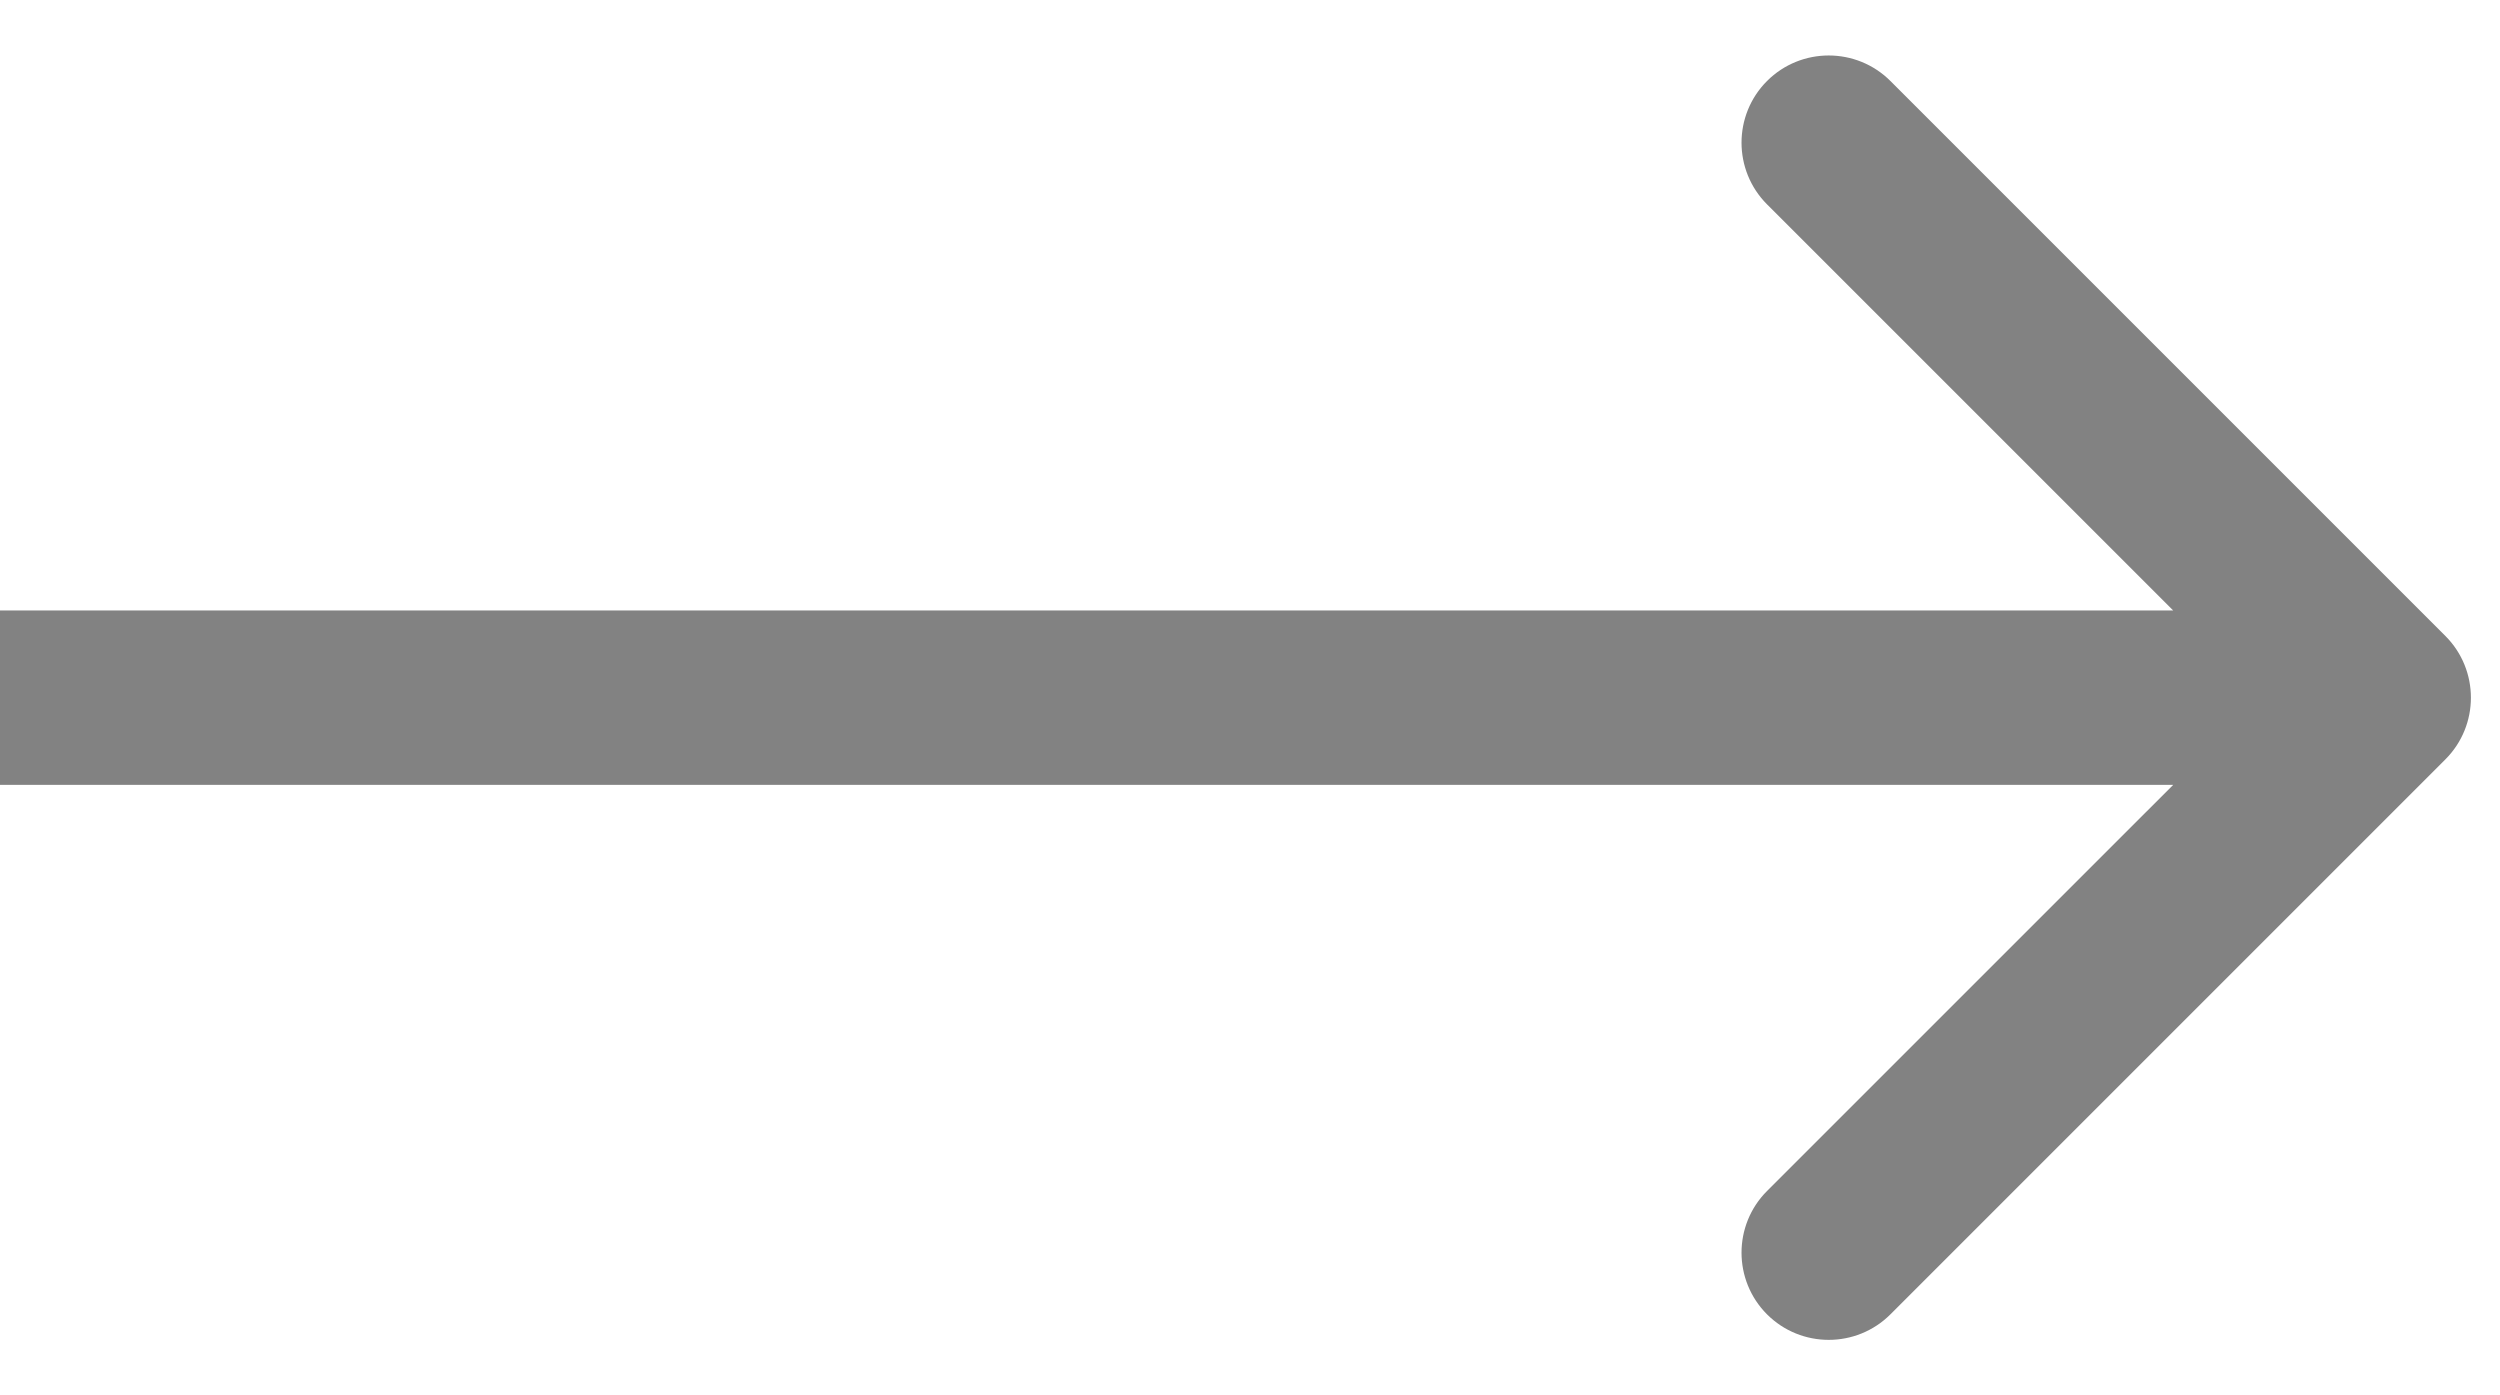 <?xml version="1.0" encoding="UTF-8"?> <svg xmlns="http://www.w3.org/2000/svg" width="43" height="24" viewBox="0 0 43 24" fill="none"><path d="M42.061 10.939C42.646 11.525 42.646 12.475 42.061 13.061L32.515 22.607C31.929 23.192 30.979 23.192 30.393 22.607C29.808 22.021 29.808 21.071 30.393 20.485L38.879 12L30.393 3.515C29.808 2.929 29.808 1.979 30.393 1.393C30.979 0.808 31.929 0.808 32.515 1.393L42.061 10.939ZM-1.31134e-07 10.5L41 10.5L41 13.5L1.31134e-07 13.5L-1.31134e-07 10.5Z" fill="#828282"></path></svg> 